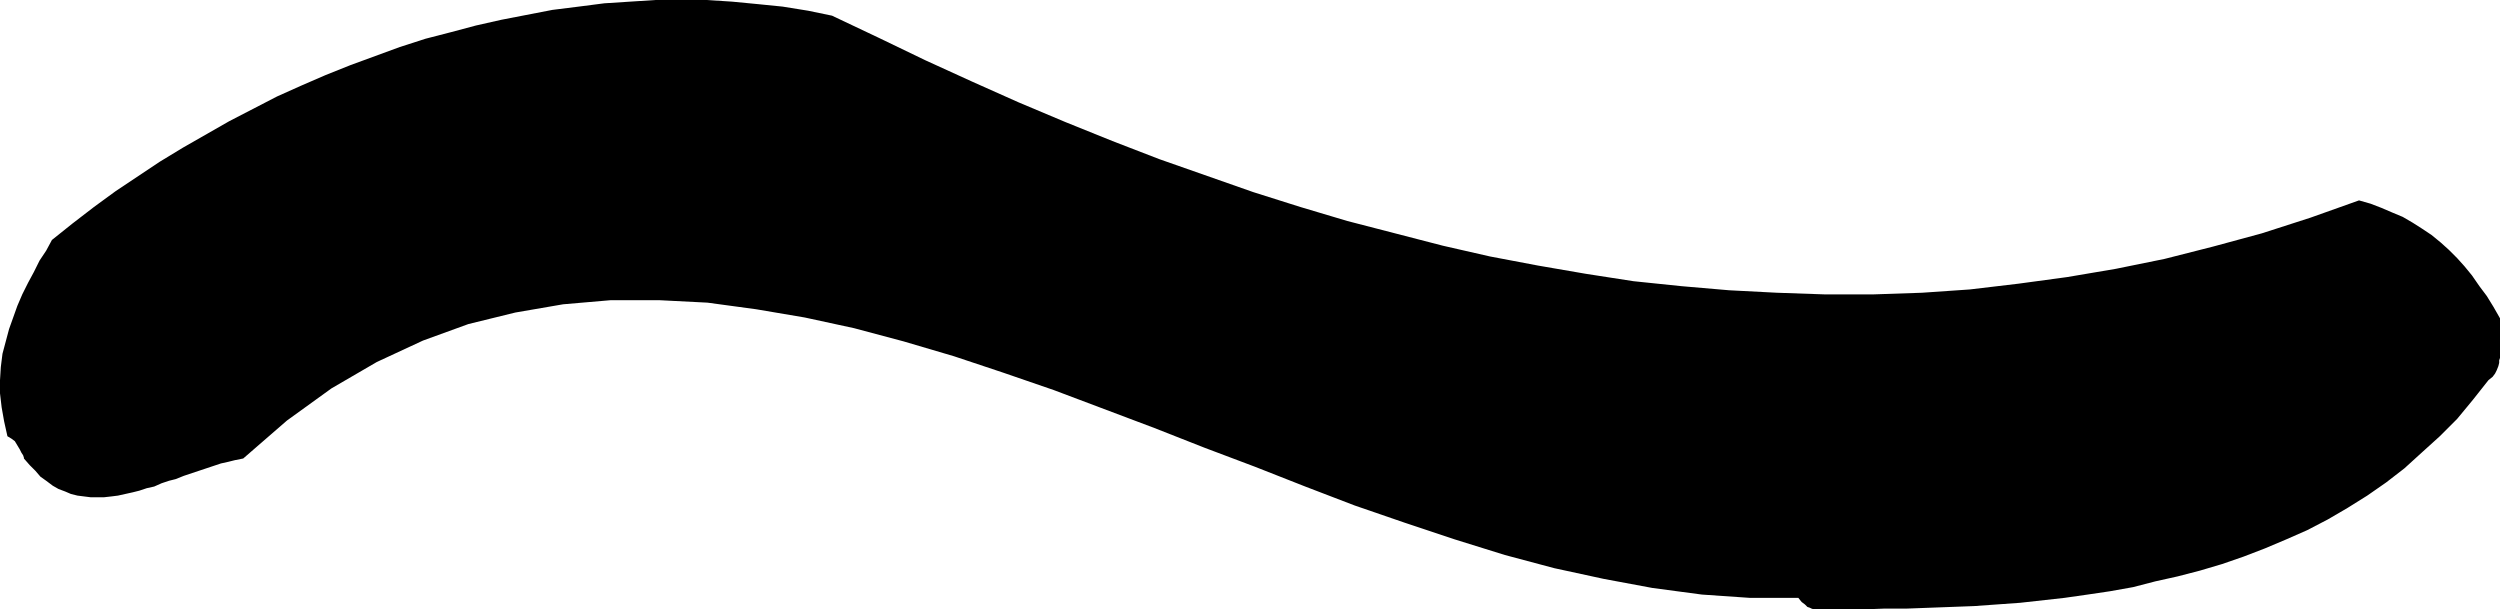 <?xml version="1.0" encoding="UTF-8" standalone="no"?>
<svg
   version="1.0"
   width="129.638mm"
   height="31.601mm"
   id="svg1"
   sodipodi:docname="Stroke 46.wmf"
   xmlns:inkscape="http://www.inkscape.org/namespaces/inkscape"
   xmlns:sodipodi="http://sodipodi.sourceforge.net/DTD/sodipodi-0.dtd"
   xmlns="http://www.w3.org/2000/svg"
   xmlns:svg="http://www.w3.org/2000/svg">
  <sodipodi:namedview
     id="namedview1"
     pagecolor="#ffffff"
     bordercolor="#000000"
     borderopacity="0.25"
     inkscape:showpageshadow="2"
     inkscape:pageopacity="0.0"
     inkscape:pagecheckerboard="0"
     inkscape:deskcolor="#d1d1d1"
     inkscape:document-units="mm" />
  <defs
     id="defs1">
    <pattern
       id="WMFhbasepattern"
       patternUnits="userSpaceOnUse"
       width="6"
       height="6"
       x="0"
       y="0" />
  </defs>
  <path
     style="fill:#000000;fill-opacity:1;fill-rule:evenodd;stroke:none"
     d="m 356.812,119.436 h 4.202 4.202 l 4.202,-0.162 h 4.363 l 4.363,-0.162 4.363,-0.162 4.363,-0.162 4.525,-0.323 4.525,-0.323 4.363,-0.485 4.363,-0.485 4.525,-0.646 4.363,-0.646 4.525,-0.808 4.363,-1.131 4.363,-0.97 4.363,-1.131 4.363,-1.293 4.202,-1.455 4.202,-1.616 4.202,-1.778 4.04,-1.778 4.04,-2.101 3.878,-2.263 3.878,-2.424 3.717,-2.586 3.555,-2.748 3.555,-3.232 3.394,-3.071 3.394,-3.394 3.07,-3.717 3.07,-3.879 0.808,-0.646 0.485,-0.646 0.323,-0.646 0.323,-0.808 0.162,-0.646 v -0.485 l 0.162,-0.485 V 69.981 62.385 l -1.293,-2.263 -1.293,-2.101 -1.454,-1.939 -1.454,-2.101 -1.454,-1.778 -1.454,-1.616 -1.616,-1.616 -1.616,-1.455 -1.778,-1.455 -1.939,-1.293 -1.778,-1.131 -1.939,-1.131 -1.939,-0.808 -2.262,-0.97 -2.101,-0.808 -2.262,-0.646 -9.534,3.394 -9.534,3.071 -9.534,2.586 -9.534,2.424 -9.534,1.939 -9.534,1.616 -9.534,1.293 -9.534,1.131 -9.373,0.646 -9.534,0.323 h -9.534 l -9.373,-0.323 -9.373,-0.485 -9.373,-0.808 -9.373,-0.97 -9.373,-1.455 -9.373,-1.616 -9.373,-1.778 -9.211,-2.101 -9.373,-2.424 -9.373,-2.424 -9.211,-2.748 -9.211,-2.909 -9.211,-3.232 -9.211,-3.232 -9.211,-3.556 -9.211,-3.717 -9.211,-3.879 -9.05,-4.04 -9.211,-4.202 -9.05,-4.364 -9.211,-4.364 -4.686,-0.97 -5.01,-0.808 -4.848,-0.485 L 143.501,0.323 138.491,0 h -5.01 -5.01 l -5.01,0.323 -5.01,0.323 -5.01,0.646 -5.171,0.646 -5.01,0.97 -5.01,0.97 -5.01,1.131 -4.848,1.293 -5.01,1.293 -5.01,1.616 -4.848,1.778 -4.848,1.778 -4.848,1.939 -4.848,2.101 -4.686,2.101 -4.686,2.424 -4.686,2.424 -4.525,2.586 -4.525,2.586 -4.525,2.748 -4.363,2.909 -4.363,2.909 -4.202,3.071 -4.202,3.232 -4.04,3.232 -1.131,2.101 -1.293,1.939 L 6.626,53.334 5.494,55.435 4.363,57.698 3.394,59.96 2.586,62.223 1.778,64.486 1.131,66.91 0.485,69.334 0.162,71.92 0,74.506 v 2.586 l 0.323,2.748 0.485,2.748 0.646,2.909 0.808,0.485 0.646,0.485 0.485,0.808 0.485,0.808 0.323,0.646 0.323,0.485 0.162,0.485 v 0.162 l 1.131,1.293 1.131,1.131 0.97,1.131 1.131,0.808 1.293,0.97 1.131,0.646 1.293,0.485 1.131,0.485 1.293,0.323 1.293,0.162 1.293,0.162 h 1.293 1.293 l 1.454,-0.162 1.293,-0.162 1.454,-0.323 1.454,-0.323 1.293,-0.323 1.454,-0.485 1.454,-0.323 1.454,-0.646 1.454,-0.485 1.293,-0.323 1.616,-0.646 1.454,-0.485 1.454,-0.485 1.454,-0.485 1.454,-0.485 1.454,-0.485 1.454,-0.323 1.293,-0.323 1.616,-0.323 8.565,-7.434 8.726,-6.303 8.888,-5.172 9.05,-4.202 8.888,-3.232 9.211,-2.263 9.373,-1.616 9.373,-0.808 h 9.373 l 9.534,0.485 9.534,1.293 9.534,1.616 9.696,2.101 9.696,2.586 9.858,2.909 9.696,3.232 9.858,3.394 9.858,3.717 9.858,3.717 9.858,3.879 9.858,3.717 9.858,3.879 9.696,3.717 9.858,3.394 9.696,3.232 9.858,3.071 9.696,2.586 9.696,2.101 9.534,1.778 9.696,1.293 9.373,0.646 h 9.534 l 0.646,0.808 0.646,0.485 0.485,0.485 0.485,0.162 0.323,0.162 0.485,0.162 h 0.646 z"
     id="path1" />
</svg>
